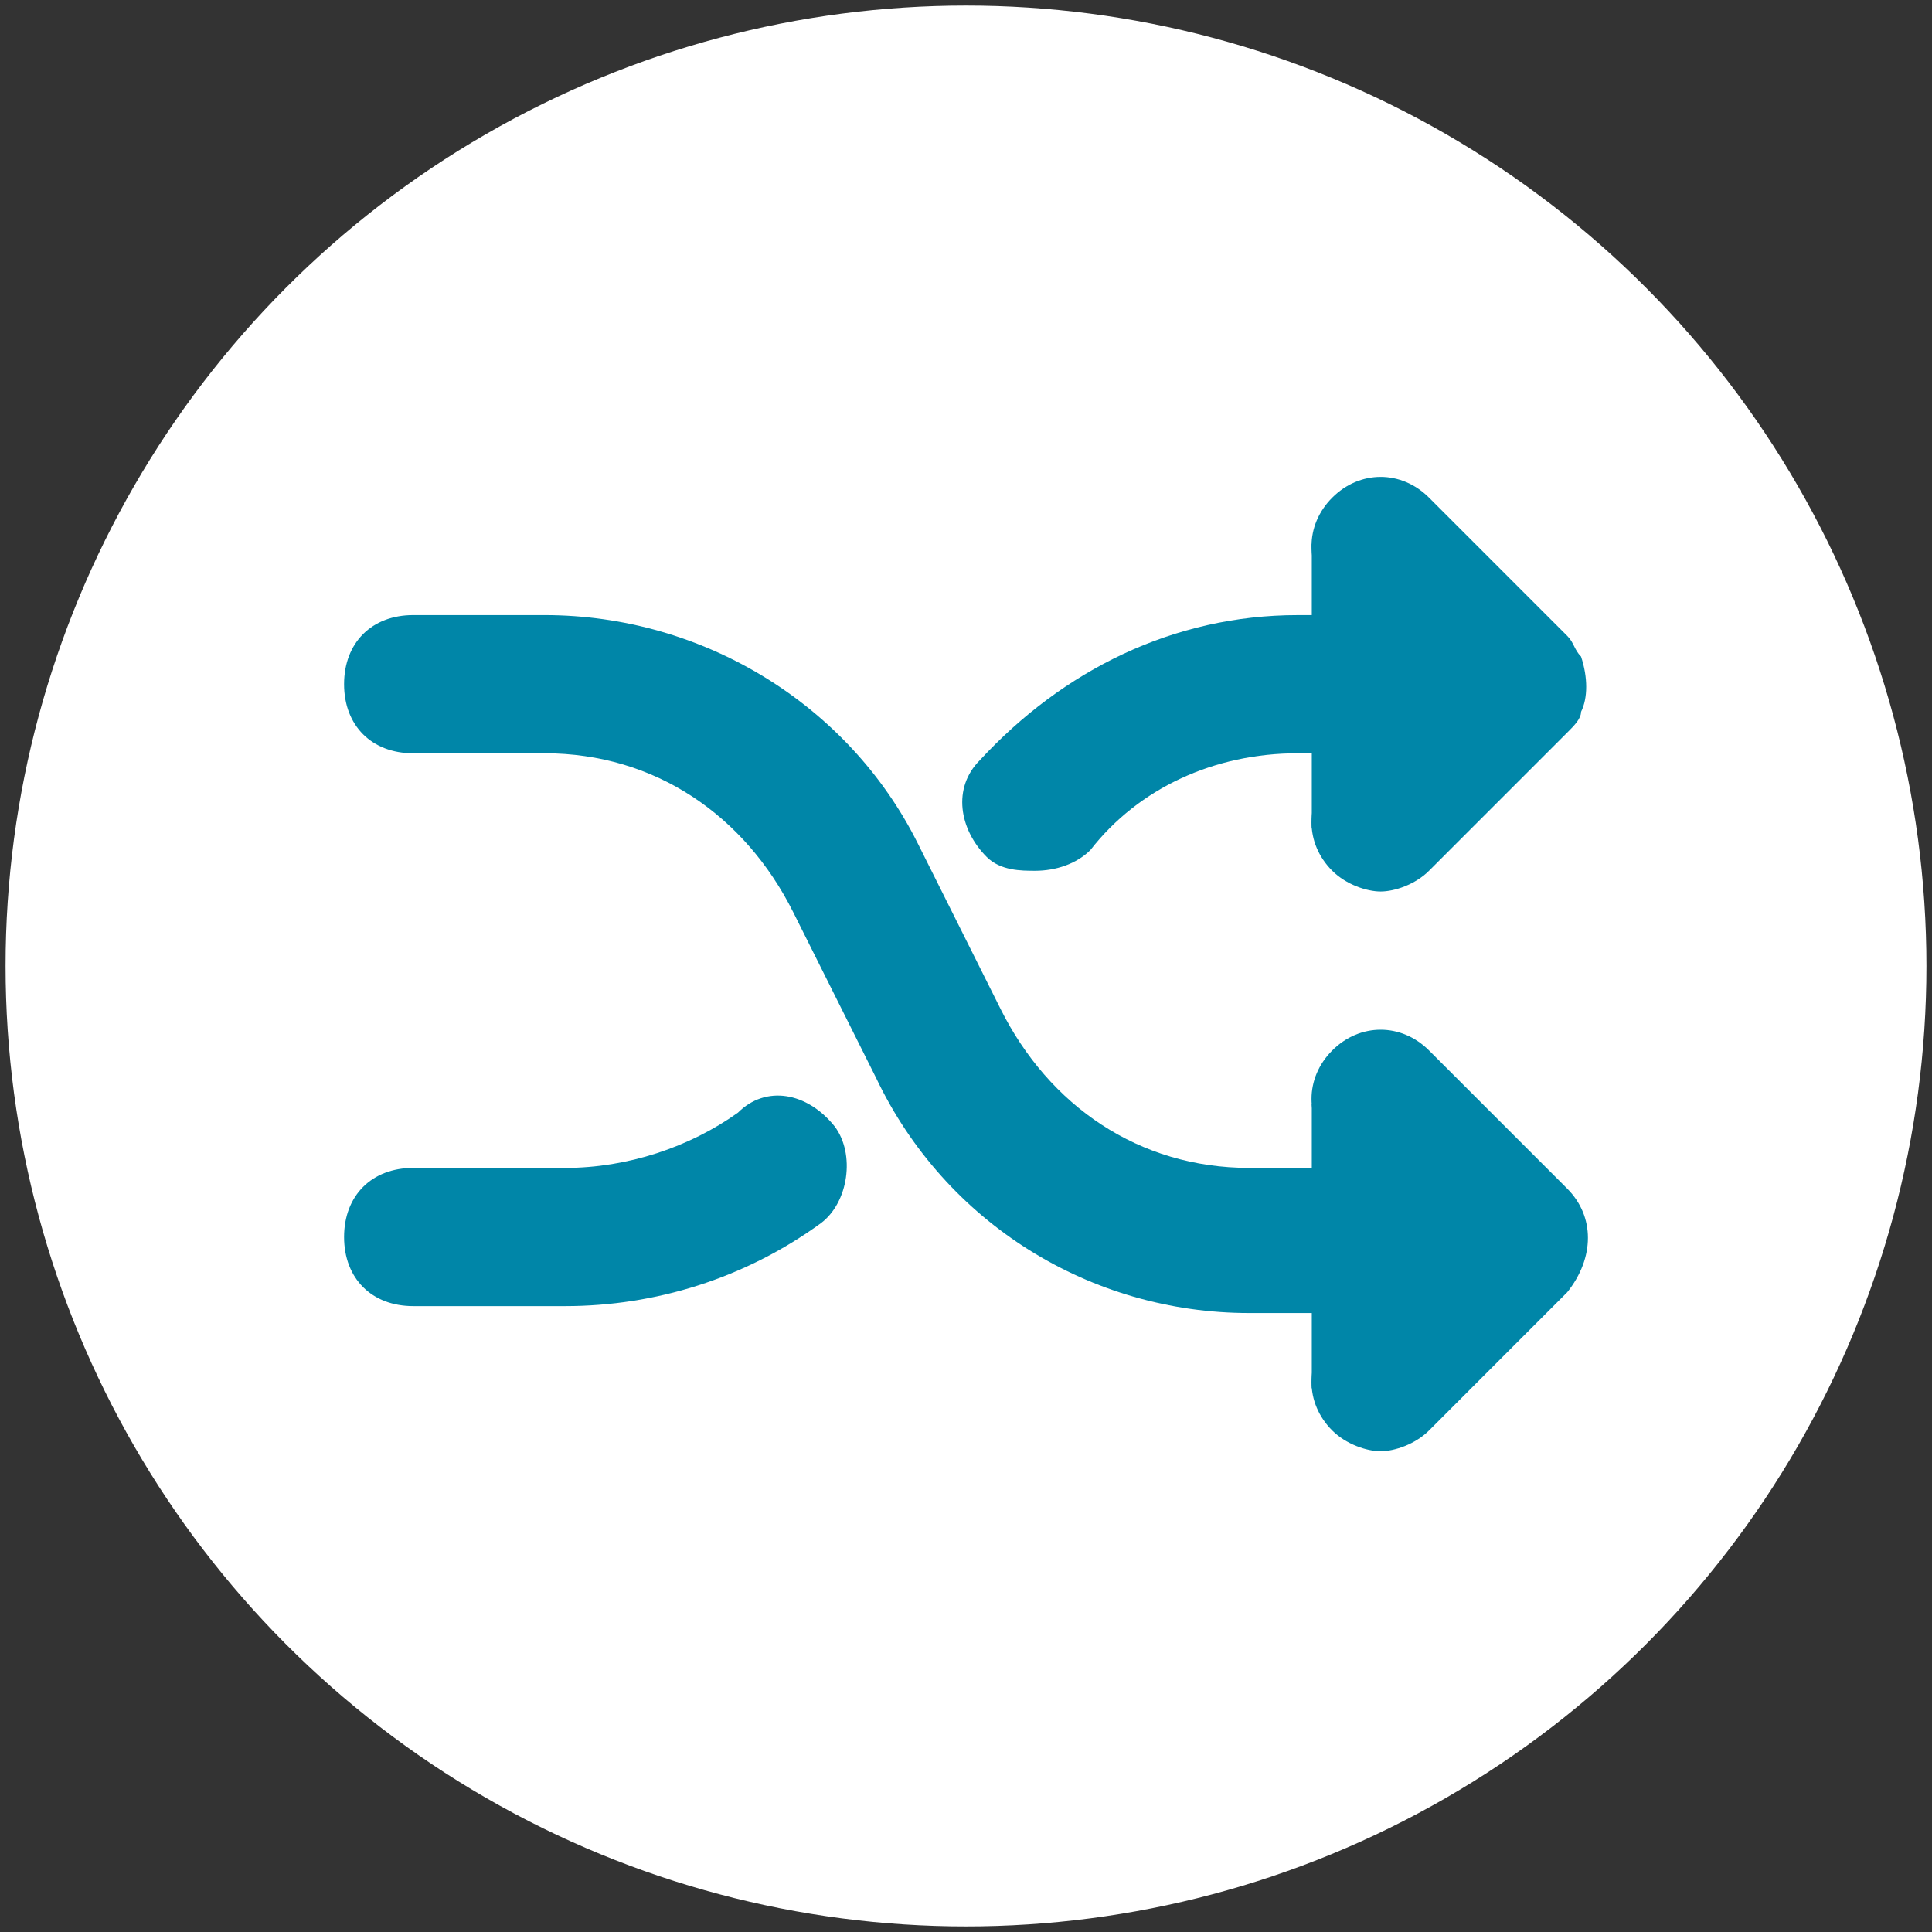 <?xml version="1.0" encoding="utf-8"?>
<!-- Generator: Adobe Illustrator 15.0.0, SVG Export Plug-In . SVG Version: 6.00 Build 0)  -->
<!DOCTYPE svg PUBLIC "-//W3C//DTD SVG 1.1//EN" "http://www.w3.org/Graphics/SVG/1.1/DTD/svg11.dtd">
<svg version="1.1" id="Layer_1" xmlns="http://www.w3.org/2000/svg" xmlns:xlink="http://www.w3.org/1999/xlink" x="0px" y="0px"
	 width="146px" height="146px" viewBox="0 0 146 146" enable-background="new 0 0 146 146" xml:space="preserve">
<rect x="0" y="0" width="146" height="146" fill="#333333" stroke="none"/>
<circle fill="#FFFFFF" cx="28.829" cy="-129.182" r="72.579"/>
<circle fill="#FFFFFF" cx="262.019" cy="-129.182" r="72.579"/>
<circle fill="#FFFFFF" cx="495.21" cy="-129.182" r="72.579"/>
<g id="Business_sale_growing_profit">
	<path fill="#008CB0" d="M299.752-160.314L299.752-160.314l-15.202-13.903c-1.487-1.376-3.78-1.376-5.271,0l-15.201,13.903
		c-1.335,1.222-1.428,3.295-0.208,4.63c0.622,0.678,1.498,1.064,2.419,1.064h6.033c0.376,0.001,0.682,0.306,0.682,0.682v40.597
		c0.002,1.772,1.437,3.209,3.21,3.21h11.068c1.771-0.001,3.205-1.438,3.207-3.21v-40.597c0-0.376,0.308-0.681,0.683-0.682h6.37
		c1.812,0,3.276-1.468,3.276-3.276C300.818-158.816,300.432-159.693,299.752-160.314z"/>
	<path fill="#008CB0" d="M289.086-97.448h-14.677c-1.356,0-2.457,1.101-2.457,2.458s1.101,2.456,2.457,2.456h14.677
		c1.357,0,2.457-1.099,2.457-2.456S290.443-97.448,289.086-97.448z"/>
	<path fill="#008CB0" d="M289.086-105.208h-14.677c-1.356,0-2.457,1.099-2.457,2.456s1.101,2.457,2.457,2.457h14.677
		c1.357,0,2.457-1.1,2.457-2.457S290.443-105.208,289.086-105.208L289.086-105.208z"/>
	<path fill="#008CB0" d="M223.361-125.431h10.566c1.912,0,3.462,1.548,3.462,3.46v26.327c0,1.913-1.55,3.461-3.462,3.461h-10.566
		c-1.91,0-3.46-1.549-3.46-3.461v-26.327C219.901-123.883,221.451-125.431,223.361-125.431z"/>
	<path fill="#008CB0" d="M248.631-141.001h10.565c1.913,0,3.461,1.55,3.461,3.461l0,0v41.896c0,1.913-1.548,3.461-3.461,3.461l0,0
		h-10.565c-1.91,0-3.46-1.549-3.46-3.461v-41.896C245.171-139.452,246.721-141.001,248.631-141.001L248.631-141.001z"/>
</g>
<g id="Layer_2">
	<path fill="#008CB0" d="M485.05-115.832h-34.239v8.559h13.141c1.854,3.219,4.226,6.11,7.02,8.561H459.37v8.56h68.479v-8.56h-11.685
		c14.19-12.501,15.558-34.137,3.06-48.325c-0.19-0.216-0.383-0.427-0.578-0.638l5.822-5.82c5.041-5.381,4.767-13.832-0.617-18.874
		c-5.136-4.812-13.123-4.812-18.259,0l-26.578,26.578l18.877,18.874l14.721-14.595c4.283,4.675,6.663,10.782,6.677,17.121
		c-0.031,14.183-11.556,25.654-25.736,25.623c-7.262-0.018-14.175-3.104-19.031-8.504h10.528V-115.832z"/>
</g>
<path fill="#008CB0" d="M19.548-123.885H0.986c-3.547,0-5.321,4.275-2.818,6.795l5.453,5.138l-16.443,16.458
	c-1.026,1.027-1.026,2.717,0,3.746l4.21,4.21c1.028,1.027,2.72,1.027,3.746,0l16.459-16.458l5.155,5.47
	c2.503,2.503,6.778,0.729,6.778-2.818v-18.562C23.526-122.113,21.752-123.885,19.548-123.885z M38.112-134.494h18.562
	c3.547,0,5.32-4.292,2.818-6.794l-5.47-5.139l16.459-16.458c1.027-1.027,1.027-2.718,0-3.746l-4.21-4.21
	c-1.027-1.027-2.719-1.027-3.745,0l-16.458,16.458l-5.155-5.47c-2.502-2.501-6.778-0.729-6.778,2.818v18.562
	C34.134-136.266,35.907-134.494,38.112-134.494z M54.021-111.952l5.47-5.155c2.502-2.503,0.729-6.778-2.818-6.778H38.112
	c-2.205,0-3.978,1.772-3.978,3.978v18.562c0,3.547,4.292,5.321,6.795,2.818l5.138-5.453l16.458,16.458
	c1.026,1.027,2.718,1.027,3.745,0l4.21-4.209c1.027-1.029,1.027-2.719,0-3.747L54.021-111.952z M16.731-159.835l-5.138,5.453
	l-16.459-16.458c-1.026-1.027-2.717-1.027-3.746,0l-4.21,4.21c-1.026,1.028-1.026,2.718,0,3.746l16.46,16.458l-5.47,5.155
	c-2.503,2.503-0.729,6.778,2.818,6.778h18.562c2.205,0,3.978-1.772,3.978-3.978v-18.562
	C23.526-160.565,19.233-162.338,16.731-159.835z"/>
<circle fill="#FFFFFF" cx="73" cy="73" r="72.579"/>
<g id="Layer_2_1_">
	<g>
		<path fill="#0086A8" d="M55.769,84.08c-3.655,2.611-8.355,4.179-13.056,4.179H31.225c-3.133,0-5.223,2.089-5.223,5.222
			s2.09,5.221,5.223,5.221h11.488c6.789,0,13.576-2.088,19.322-6.267c2.09-1.563,2.609-5.223,1.043-7.31
			C60.991,82.515,57.856,81.992,55.769,84.08z"/>
		<path fill="#0086A8" d="M78.223,65.804c1.567,0,3.134-0.523,4.177-1.566c3.656-4.702,9.402-7.313,15.667-7.313h4.177l-1.566,1.568
			c-2.089,2.09-2.089,5.223,0,7.312c1.046,1.045,2.611,1.565,3.656,1.565c1.046,0,2.61-0.521,3.656-1.565l10.443-10.443
			c0.523-0.522,1.046-1.046,1.046-1.568c0.52-1.043,0.52-2.611,0-4.177c-0.522-0.523-0.522-1.046-1.046-1.566l-10.443-10.445
			c-2.09-2.089-5.223-2.089-7.312,0c-2.089,2.089-2.089,5.223,0,7.312l1.566,1.565h-4.177c-9.398,0-17.754,4.178-24.021,10.967
			c-2.089,2.087-1.566,5.223,0.521,7.311C75.611,65.804,77.179,65.804,78.223,65.804z"/>
		<path fill="#0086A8" d="M118.433,89.824l-10.443-10.443c-2.09-2.089-5.223-2.089-7.312,0c-2.089,2.088-2.089,5.222,0,7.311
			l1.566,1.567h-7.832c-8.355,0-15.145-4.7-18.8-12.013l-6.265-12.531c-5.222-10.445-16.188-17.233-28.2-17.233h-9.922
			c-3.133,0-5.223,2.088-5.223,5.223c0,3.134,2.09,5.22,5.223,5.22h9.922c8.355,0,15.143,4.701,18.799,12.014l6.266,12.531
			c5.224,10.966,16.188,17.756,28.2,17.756h7.832l-1.566,1.565c-2.089,2.091-2.089,5.223,0,7.312
			c1.046,1.043,2.611,1.566,3.656,1.566c1.046,0,2.61-0.523,3.656-1.566l10.443-10.445
			C120.521,95.046,120.521,91.914,118.433,89.824z"/>
	</g>
</g>
<rect x="99.132" y="41.108" fill="#0086A8" width="6.479" height="21.482"/>
<rect x="99.132" y="83.42" fill="#0086A8" width="6.479" height="21.483"/>
<circle fill="#008CB0" cx="459.254" cy="-94.432" r="4.28"/>
<circle fill="#008CB0" cx="528.076" cy="-94.432" r="4.28"/>
<path fill="#008CB0" d="M487.795-109.958c0,1.564-1.271,2.833-2.834,2.833h-34.99c-1.564,0-2.831-1.27-2.831-2.833v-3.193
	c0-1.565,1.267-2.833,2.831-2.833h34.99c1.562,0,2.834,1.267,2.834,2.833V-109.958z"/>
<g>
	<path fill="#515054" d="M215.818,108.182c-1.363-1.887-2.168-4.203-2.168-6.709c0-6.335,5.136-11.473,11.472-11.473
		c1.535,0,2.998,0.305,4.336,0.851l2.676-9.403c-2.195-0.77-4.554-1.191-7.012-1.191c-11.717,0-21.217,9.5-21.217,21.217
		c0,4.243,1.249,8.191,3.395,11.507L215.818,108.182z"/>
	<path fill="#008CB0" d="M235.688,96.991c0.585,1.377,0.909,2.891,0.909,4.481c0,6.338-5.137,11.475-11.475,11.475
		c-0.648,0-1.284-0.056-1.902-0.16l-2.676,9.402c1.475,0.326,3.006,0.502,4.578,0.502c11.719,0,21.217-9.5,21.217-21.219
		c0-3.328-0.766-6.477-2.133-9.279L235.688,96.991z"/>
</g>
<circle fill="#515054" cx="247.599" cy="74.906" r="5.788"/>
</svg>
